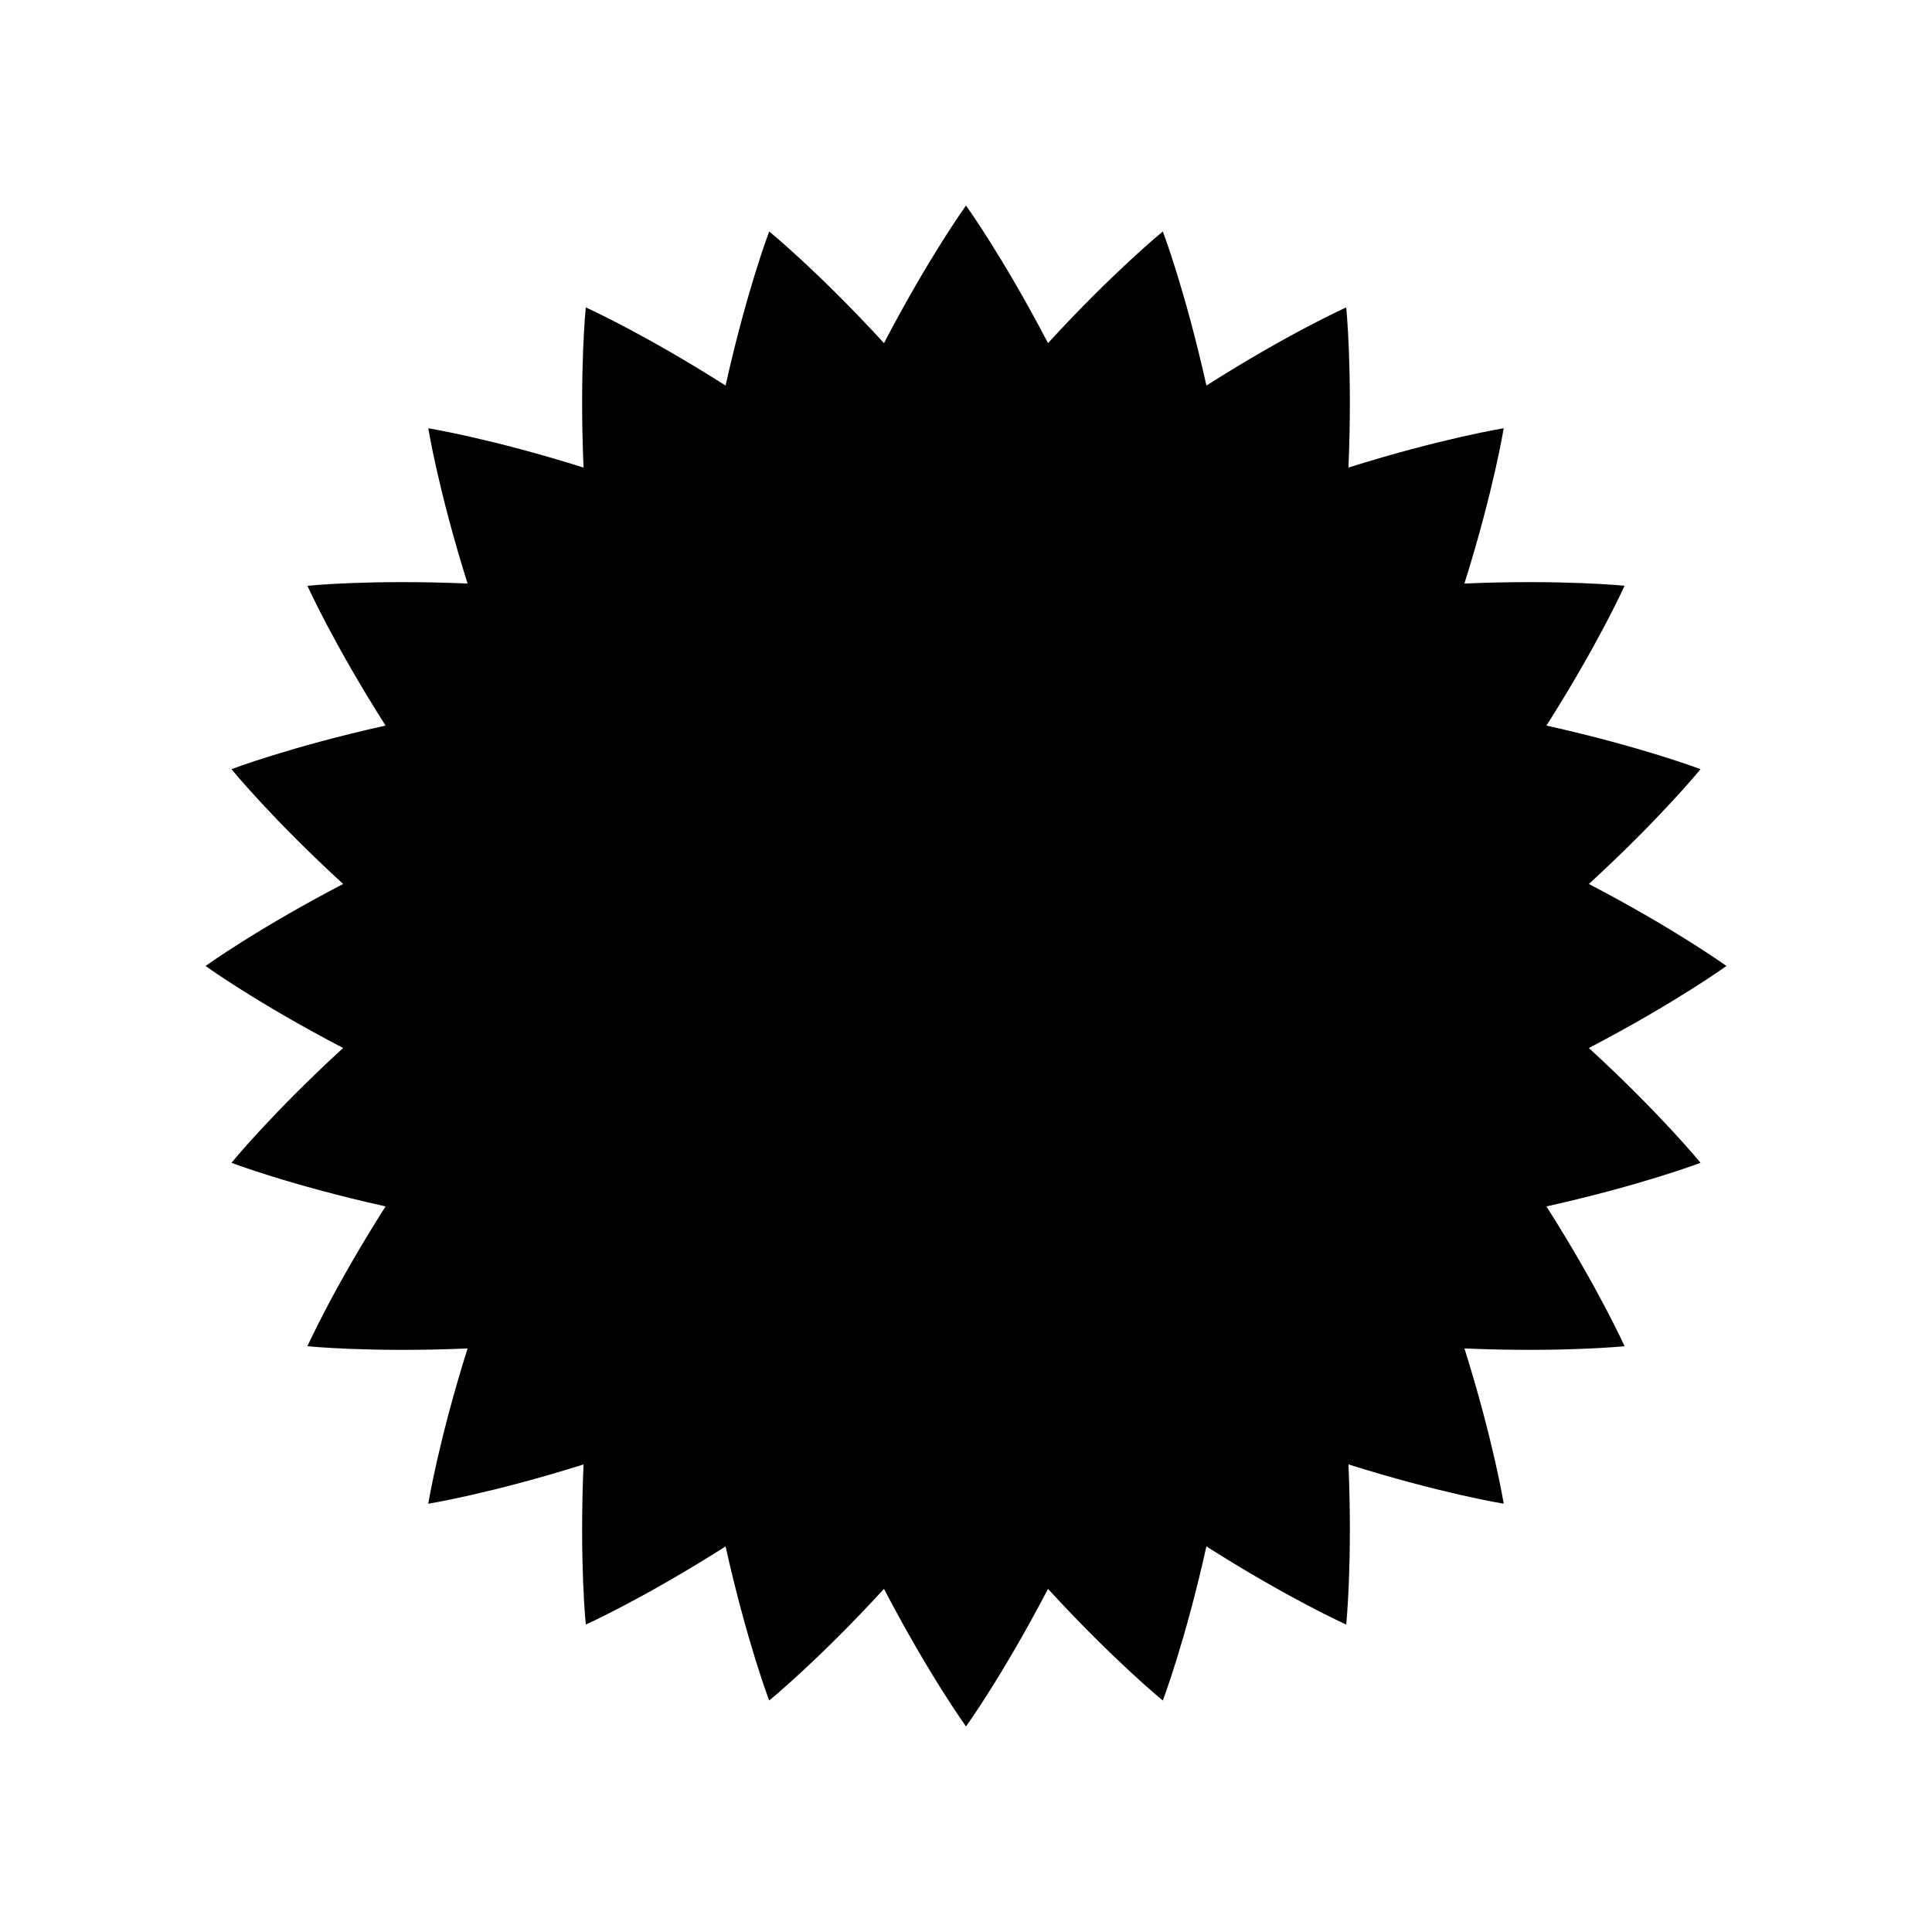<?xml version="1.0" encoding="UTF-8"?>
<!-- Uploaded to: ICON Repo, www.svgrepo.com, Generator: ICON Repo Mixer Tools -->
<svg fill="#000000" width="800px" height="800px" version="1.1" viewBox="144 144 512 512" xmlns="http://www.w3.org/2000/svg">
 <path d="m234.93 421.73c-19.066 17.5-29.59 30.426-29.59 30.426s15.574 5.934 40.84 11.555c-13.887 21.84-20.707 37.051-20.707 37.051s16.582 1.699 42.438 0.594c-7.762 24.688-10.41 41.145-10.41 41.145s16.457-2.648 41.145-10.41c-1.109 25.852 0.594 42.434 0.594 42.434s15.211-6.82 37.047-20.707c5.621 25.262 11.555 40.84 11.555 40.84s12.926-10.523 30.426-29.59c11.969 22.945 21.734 36.457 21.734 36.457s9.762-13.508 21.73-36.457c17.5 19.066 30.426 29.59 30.426 29.59s5.934-15.574 11.555-40.84c21.84 13.887 37.051 20.707 37.051 20.707s1.699-16.582 0.594-42.438c24.688 7.762 41.145 10.41 41.145 10.41s-2.648-16.457-10.41-41.145c25.852 1.109 42.434-0.59 42.434-0.59s-6.82-15.211-20.707-37.047c25.262-5.621 40.84-11.555 40.84-11.555s-10.523-12.926-29.59-30.426c22.945-11.973 36.457-21.734 36.457-21.734s-13.508-9.762-36.457-21.73c19.066-17.5 29.59-30.426 29.59-30.426s-15.574-5.934-40.836-11.555c13.883-21.844 20.703-37.051 20.703-37.051s-16.582-1.699-42.438-0.594c7.762-24.688 10.41-41.145 10.41-41.145s-16.457 2.648-41.145 10.41c1.109-25.855-0.59-42.438-0.59-42.438s-15.211 6.82-37.047 20.707c-5.621-25.262-11.555-40.836-11.555-40.836s-12.926 10.523-30.426 29.59c-11.973-22.949-21.734-36.457-21.734-36.457s-9.762 13.508-21.73 36.457c-17.5-19.066-30.426-29.59-30.426-29.59s-5.934 15.574-11.555 40.836c-21.844-13.887-37.051-20.707-37.051-20.707s-1.699 16.582-0.594 42.438c-24.688-7.762-41.145-10.41-41.145-10.41s2.648 16.457 10.41 41.145c-25.855-1.109-42.438 0.594-42.438 0.594s6.82 15.211 20.707 37.047c-25.262 5.621-40.836 11.555-40.836 11.555s10.523 12.926 29.59 30.426c-22.949 11.969-36.457 21.734-36.457 21.734s13.508 9.762 36.453 21.73z"/>
</svg>